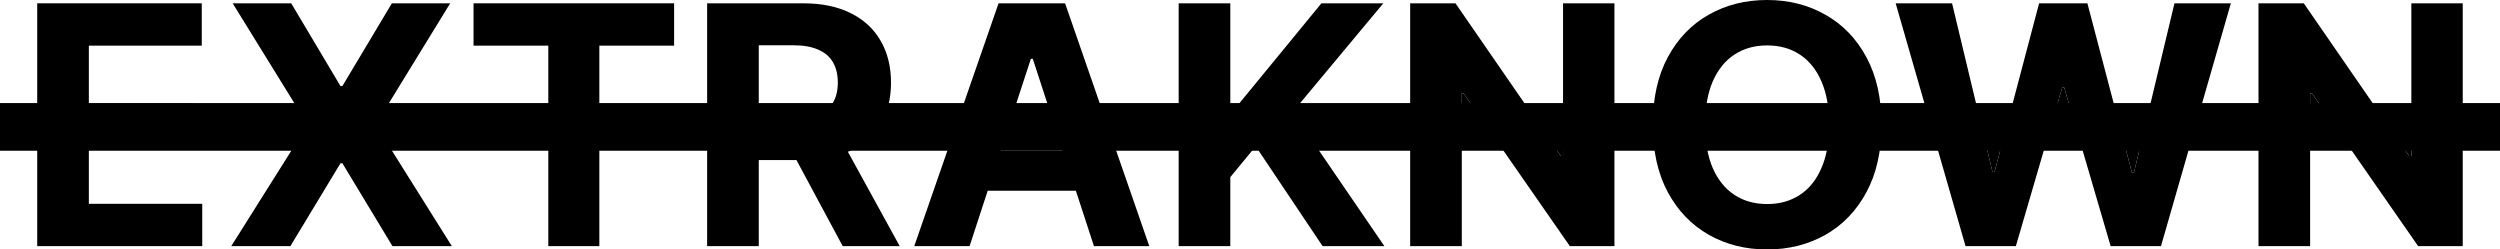 <svg width="1824" height="182" viewBox="0 0 1824 182" fill="none" xmlns="http://www.w3.org/2000/svg">
<path d="M27.152 179.578V2.422H147.208V33.303H64.822V75.516H141.032V106.397H64.822V148.697H147.556V179.578H27.152Z" fill="black"/>
<path d="M212.478 2.422L248.408 62.8H249.8L285.904 2.422H328.446L274.073 91L329.664 179.578H286.339L249.8 119.113H248.408L211.869 179.578H168.719L224.484 91L169.763 2.422H212.478Z" fill="black"/>
<path d="M345.498 33.303V2.422H491.828V33.303H437.28V179.578H400.045V33.303H345.498Z" fill="black"/>
<path d="M515.926 179.578V2.422H586.22C599.676 2.422 611.16 4.815 620.671 9.602C630.241 14.331 637.52 21.049 642.508 29.757C647.554 38.407 650.077 48.585 650.077 60.292C650.077 72.056 647.525 82.177 642.421 90.654C637.317 99.073 629.922 105.532 620.236 110.03C610.609 114.529 598.951 116.778 585.263 116.778H538.198V86.675H579.174C586.365 86.675 592.339 85.695 597.095 83.734C601.851 81.773 605.389 78.832 607.709 74.911C610.087 70.989 611.276 66.116 611.276 60.292C611.276 54.41 610.087 49.45 607.709 45.413C605.389 41.377 601.822 38.32 597.008 36.244C592.252 34.111 586.249 33.044 579 33.044H553.596V179.578H515.926ZM612.146 98.958L656.427 179.578H614.843L571.518 98.958H612.146Z" fill="black"/>
<path d="M707.408 179.578H667.041L728.549 2.422H777.093L838.514 179.578H798.147L753.517 42.905H752.125L707.408 179.578ZM704.885 109.944H800.235V139.182H704.885V109.944Z" fill="black"/>
<path d="M859.958 179.578V2.422H897.629V80.533H899.977L964.095 2.422H1009.25L943.128 81.744L1010.03 179.578H964.965L916.159 106.743L897.629 129.234V179.578H859.958Z" fill="black"/>
<path d="M1177.89 2.422V179.578H1145.35L1072.78 75.182L1067.84 68.077H1066.53V75.182V179.578H1028.86V2.422H1061.92L1136.17 109.981L1138.83 113.836H1140.4V109.981V2.422H1177.89Z" fill="black"/>
<path d="M1372.74 91C1372.74 110.319 1369.06 126.754 1361.7 140.306C1354.39 153.858 1344.41 164.209 1331.77 171.36C1319.18 178.453 1305.03 182 1289.31 182C1273.48 182 1259.27 178.425 1246.68 171.274C1234.1 164.123 1224.15 153.772 1216.84 140.22C1209.54 126.668 1205.88 110.261 1205.88 91C1205.88 71.681 1209.54 55.246 1216.84 41.694C1224.15 28.142 1234.1 17.819 1246.68 10.726C1259.27 3.575 1273.48 0 1289.31 0C1305.03 0 1319.18 3.575 1331.77 10.726C1344.41 17.819 1354.39 28.142 1361.7 41.694C1369.06 55.246 1372.74 71.681 1372.74 91ZM1334.55 91C1334.55 78.486 1332.67 67.933 1328.9 59.34C1325.19 50.748 1319.94 44.231 1313.15 39.791C1306.37 35.35 1298.42 33.13 1289.31 33.13C1280.21 33.13 1272.26 35.35 1265.48 39.791C1258.69 44.231 1253.41 50.748 1249.64 59.34C1245.93 67.933 1244.07 78.486 1244.07 91C1244.07 103.514 1245.93 114.067 1249.64 122.66C1253.41 131.252 1258.69 137.769 1265.48 142.209C1272.26 146.65 1280.21 148.87 1289.31 148.87C1298.42 148.87 1306.37 146.65 1313.15 142.209C1319.94 137.769 1325.19 131.252 1328.9 122.66C1332.67 114.067 1334.55 103.514 1334.55 91Z" fill="black"/>
<path d="M1434.06 179.578L1383.08 2.422H1424.23L1450 109.981L1453.72 125.514H1455.2L1459.3 109.981L1487.73 2.422H1522.97L1551.26 109.981L1555.42 125.774H1556.98L1560.76 109.981L1586.48 2.422H1627.63L1576.65 179.578H1539.93L1509.35 75.182L1506 63.752H1504.61L1501.27 75.182L1470.77 179.578H1434.06Z" fill="black"/>
<path d="M1796.81 2.422V179.578H1764.28L1691.7 75.182L1686.76 68.077H1685.46V75.182V179.578H1647.79V2.422H1680.85L1755.09 109.981L1757.75 113.836H1759.32V109.981V2.422H1796.81Z" fill="black"/>
<path d="M0 75.182H1066.53V68.077H1067.84L1072.78 75.182H1501.27L1504.61 63.752H1506L1509.35 75.182H1685.46V68.077H1686.76L1691.7 75.182H1824V109.981H1759.32V113.836H1757.75L1755.09 109.981H1560.76L1556.98 125.774H1555.42L1551.26 109.981H1459.3L1455.2 125.514H1453.72L1450 109.981H1140.4V113.836H1138.83L1136.17 109.981H0V75.182Z" fill="black"/>
</svg>
